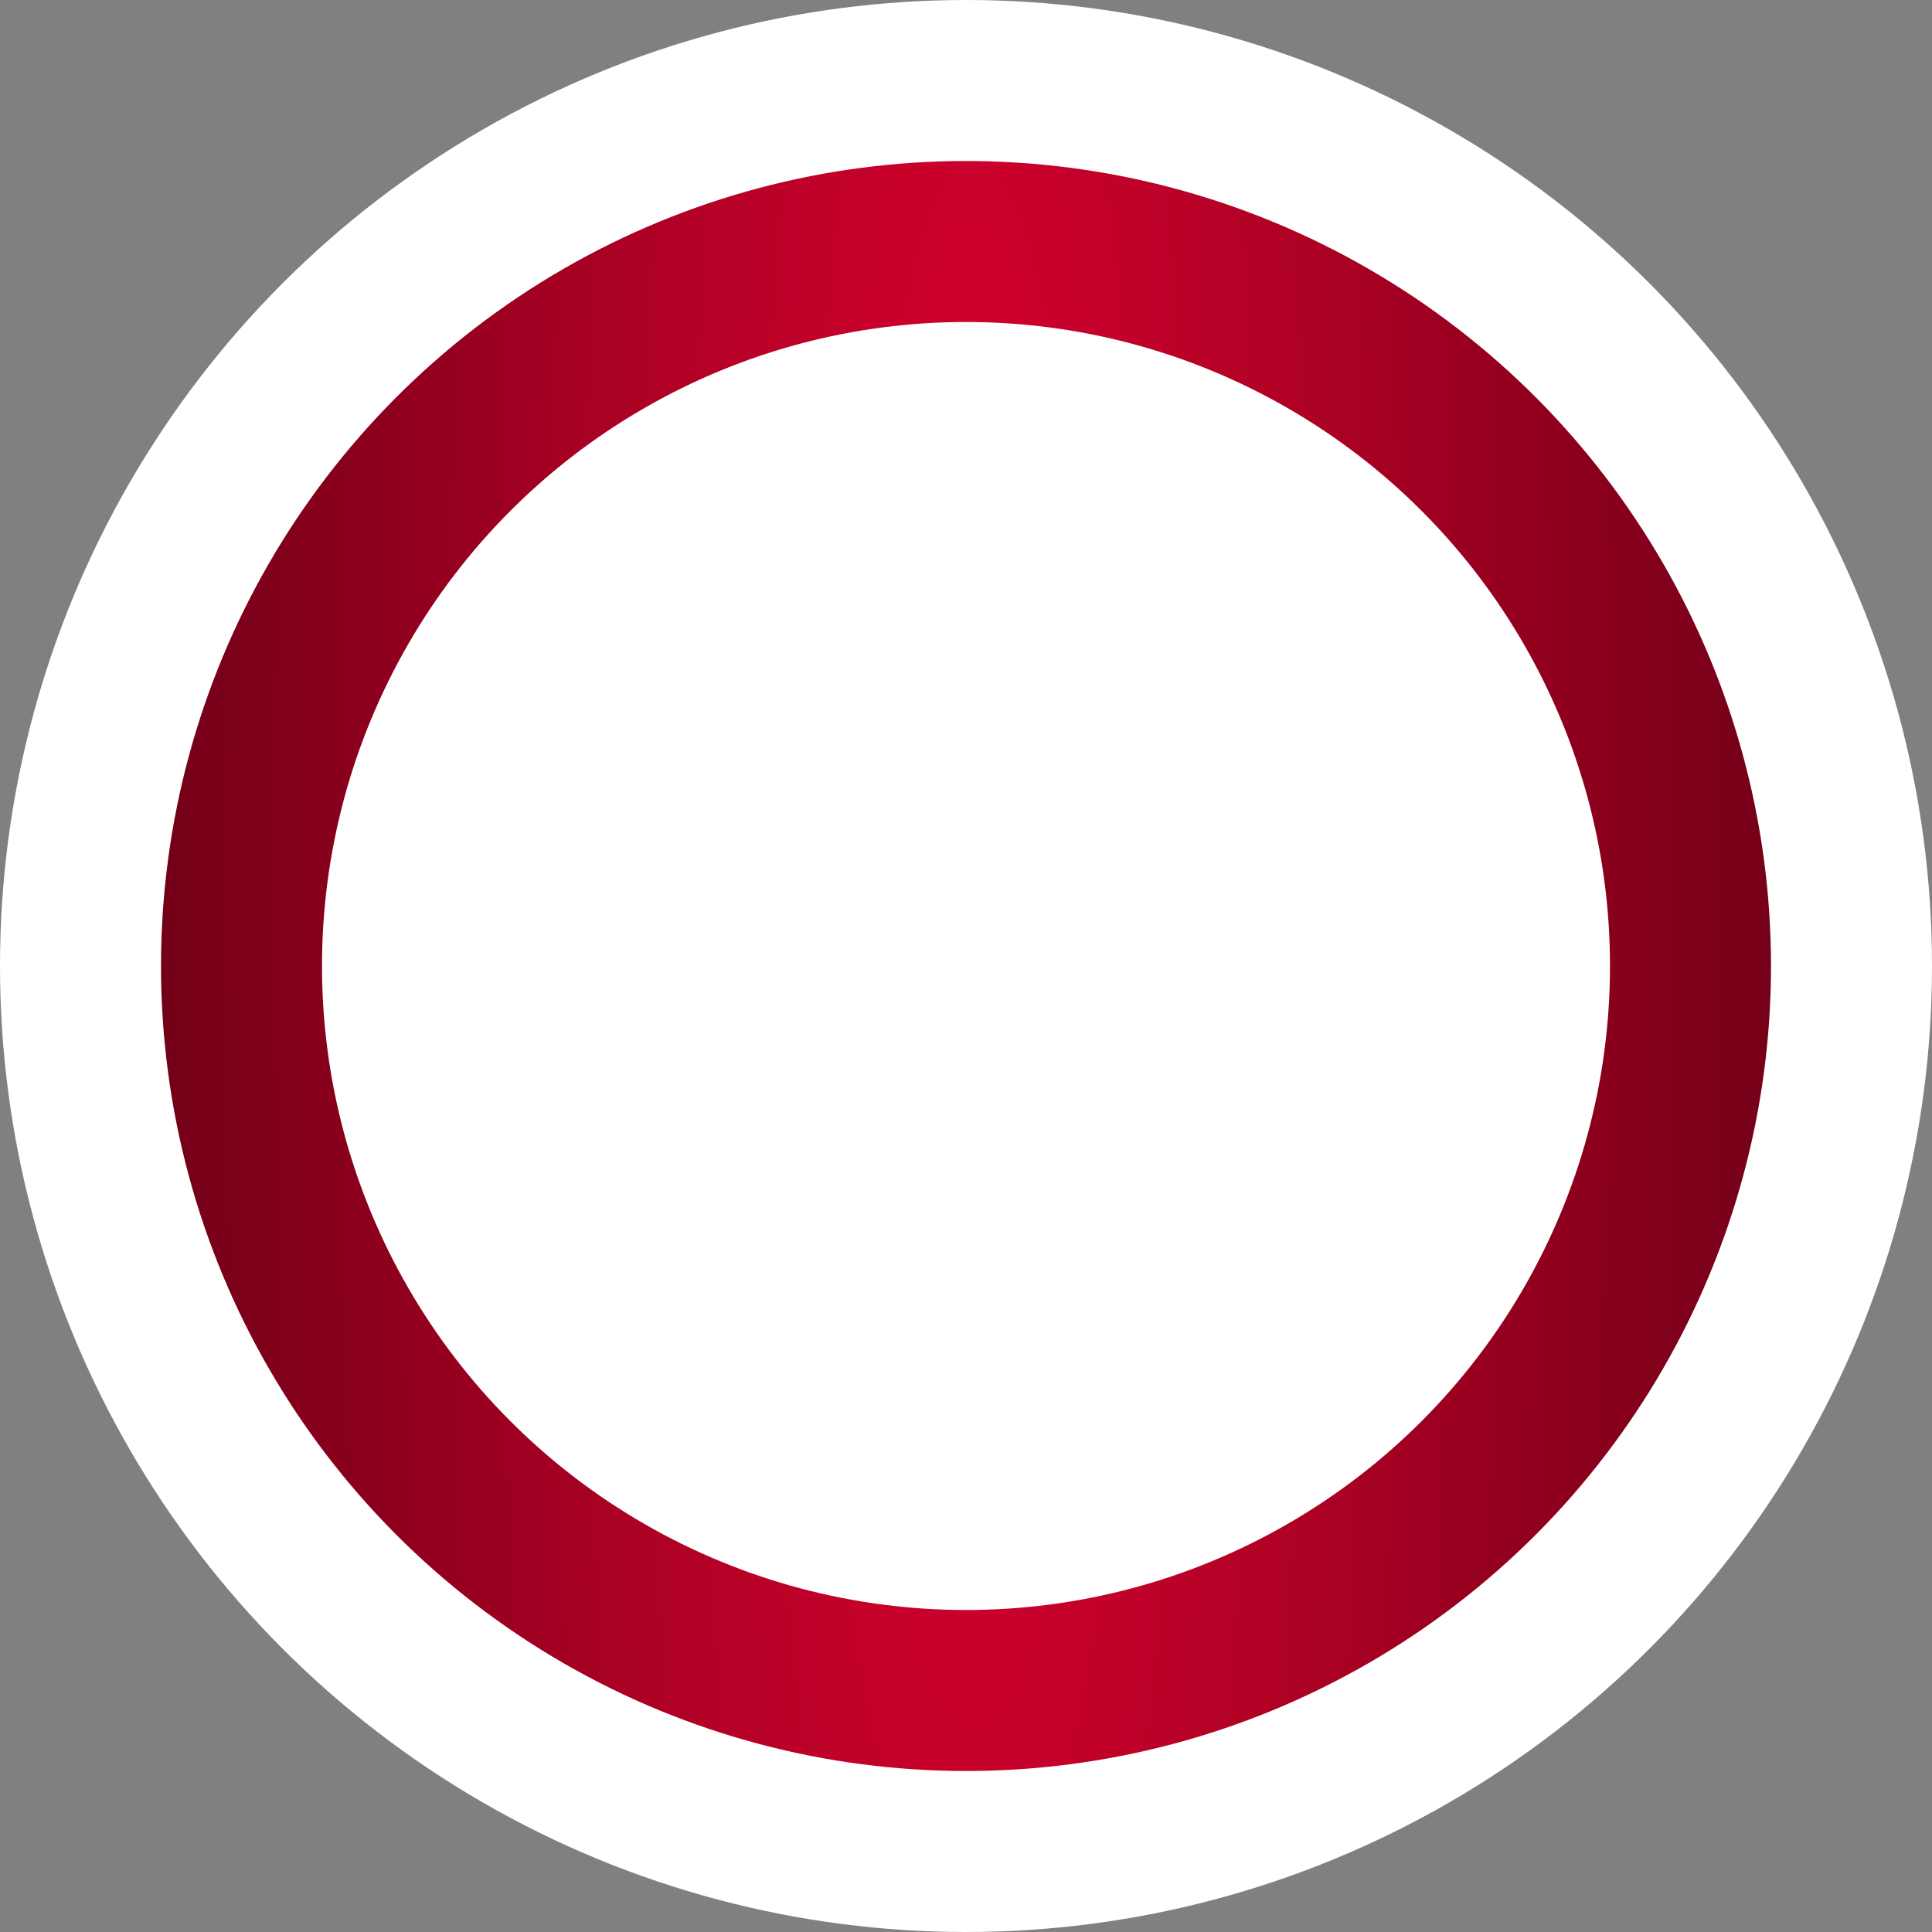 <svg width="12" height="12" viewBox="0 0 12 12" fill="none" xmlns="http://www.w3.org/2000/svg">
<rect x="0" y="0" width="12" height="12" fill="#808080" stroke="none"/>
<circle cx="6" cy="6" r="6" fill="white"/>
<circle cx="6" cy="6" r="4.5" fill="white" stroke="url(#paint0_radial_6037_646)"/>
<defs>
<radialGradient id="paint0_radial_6037_646" cx="0" cy="0" r="1" gradientUnits="userSpaceOnUse" gradientTransform="translate(6.053 5.419) scale(5.018 30.11)">
<stop stop-color="#D7012D"/>
<stop offset="0.014" stop-color="#D6012D"/>
<stop offset="1" stop-color="#740018"/>
</radialGradient>
</defs>
</svg>
